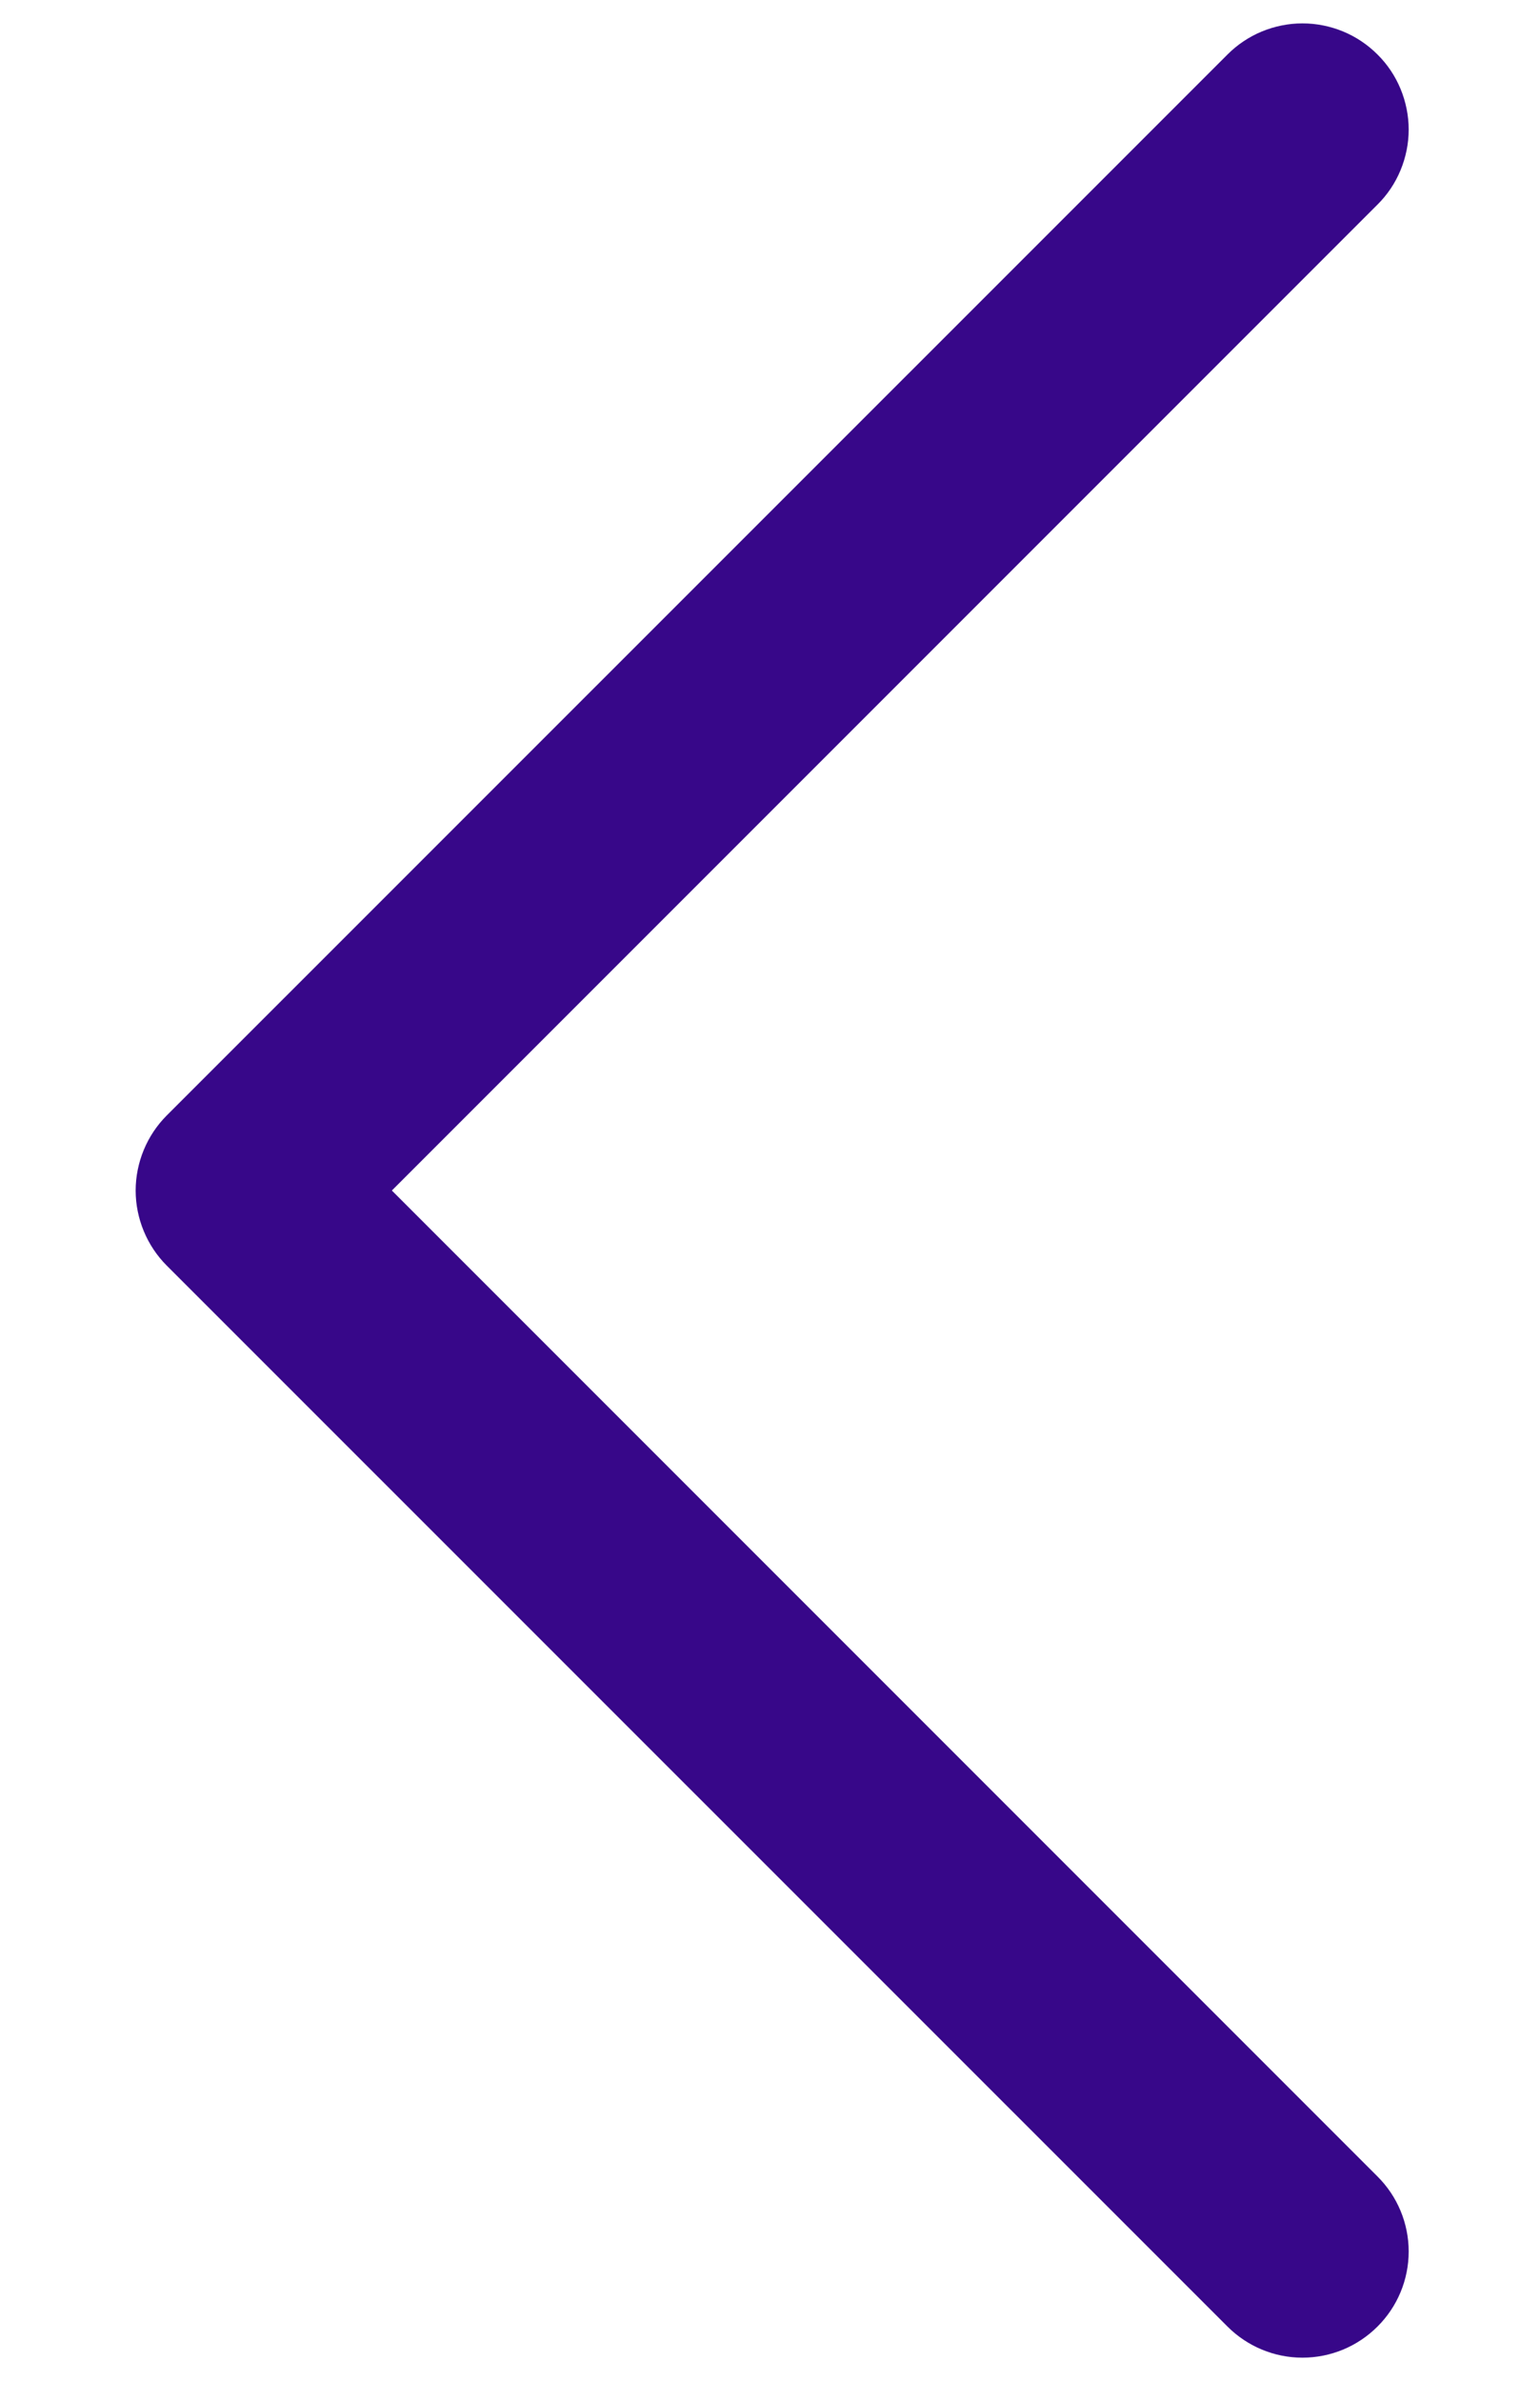 <svg width="11" height="17" viewBox="0 0 11 17" fill="none" xmlns="http://www.w3.org/2000/svg">
<path d="M1.191 7.965L8.768 0.389C8.838 0.319 8.921 0.263 9.013 0.225C9.105 0.187 9.204 0.167 9.303 0.167C9.403 0.167 9.502 0.187 9.594 0.225C9.686 0.263 9.769 0.319 9.839 0.389C9.91 0.459 9.966 0.543 10.004 0.635C10.042 0.727 10.062 0.826 10.062 0.925C10.062 1.025 10.042 1.123 10.004 1.215C9.966 1.307 9.91 1.391 9.839 1.461L2.799 8.501L9.839 15.541C9.982 15.683 10.062 15.876 10.062 16.077C10.062 16.278 9.982 16.471 9.839 16.613C9.697 16.755 9.505 16.835 9.303 16.835C9.102 16.835 8.91 16.755 8.768 16.613L1.191 9.037C1.121 8.967 1.065 8.883 1.027 8.791C0.989 8.699 0.969 8.601 0.969 8.501C0.969 8.402 0.989 8.303 1.027 8.211C1.065 8.119 1.121 8.035 1.191 7.965Z" fill="#370789"/>
</svg>
